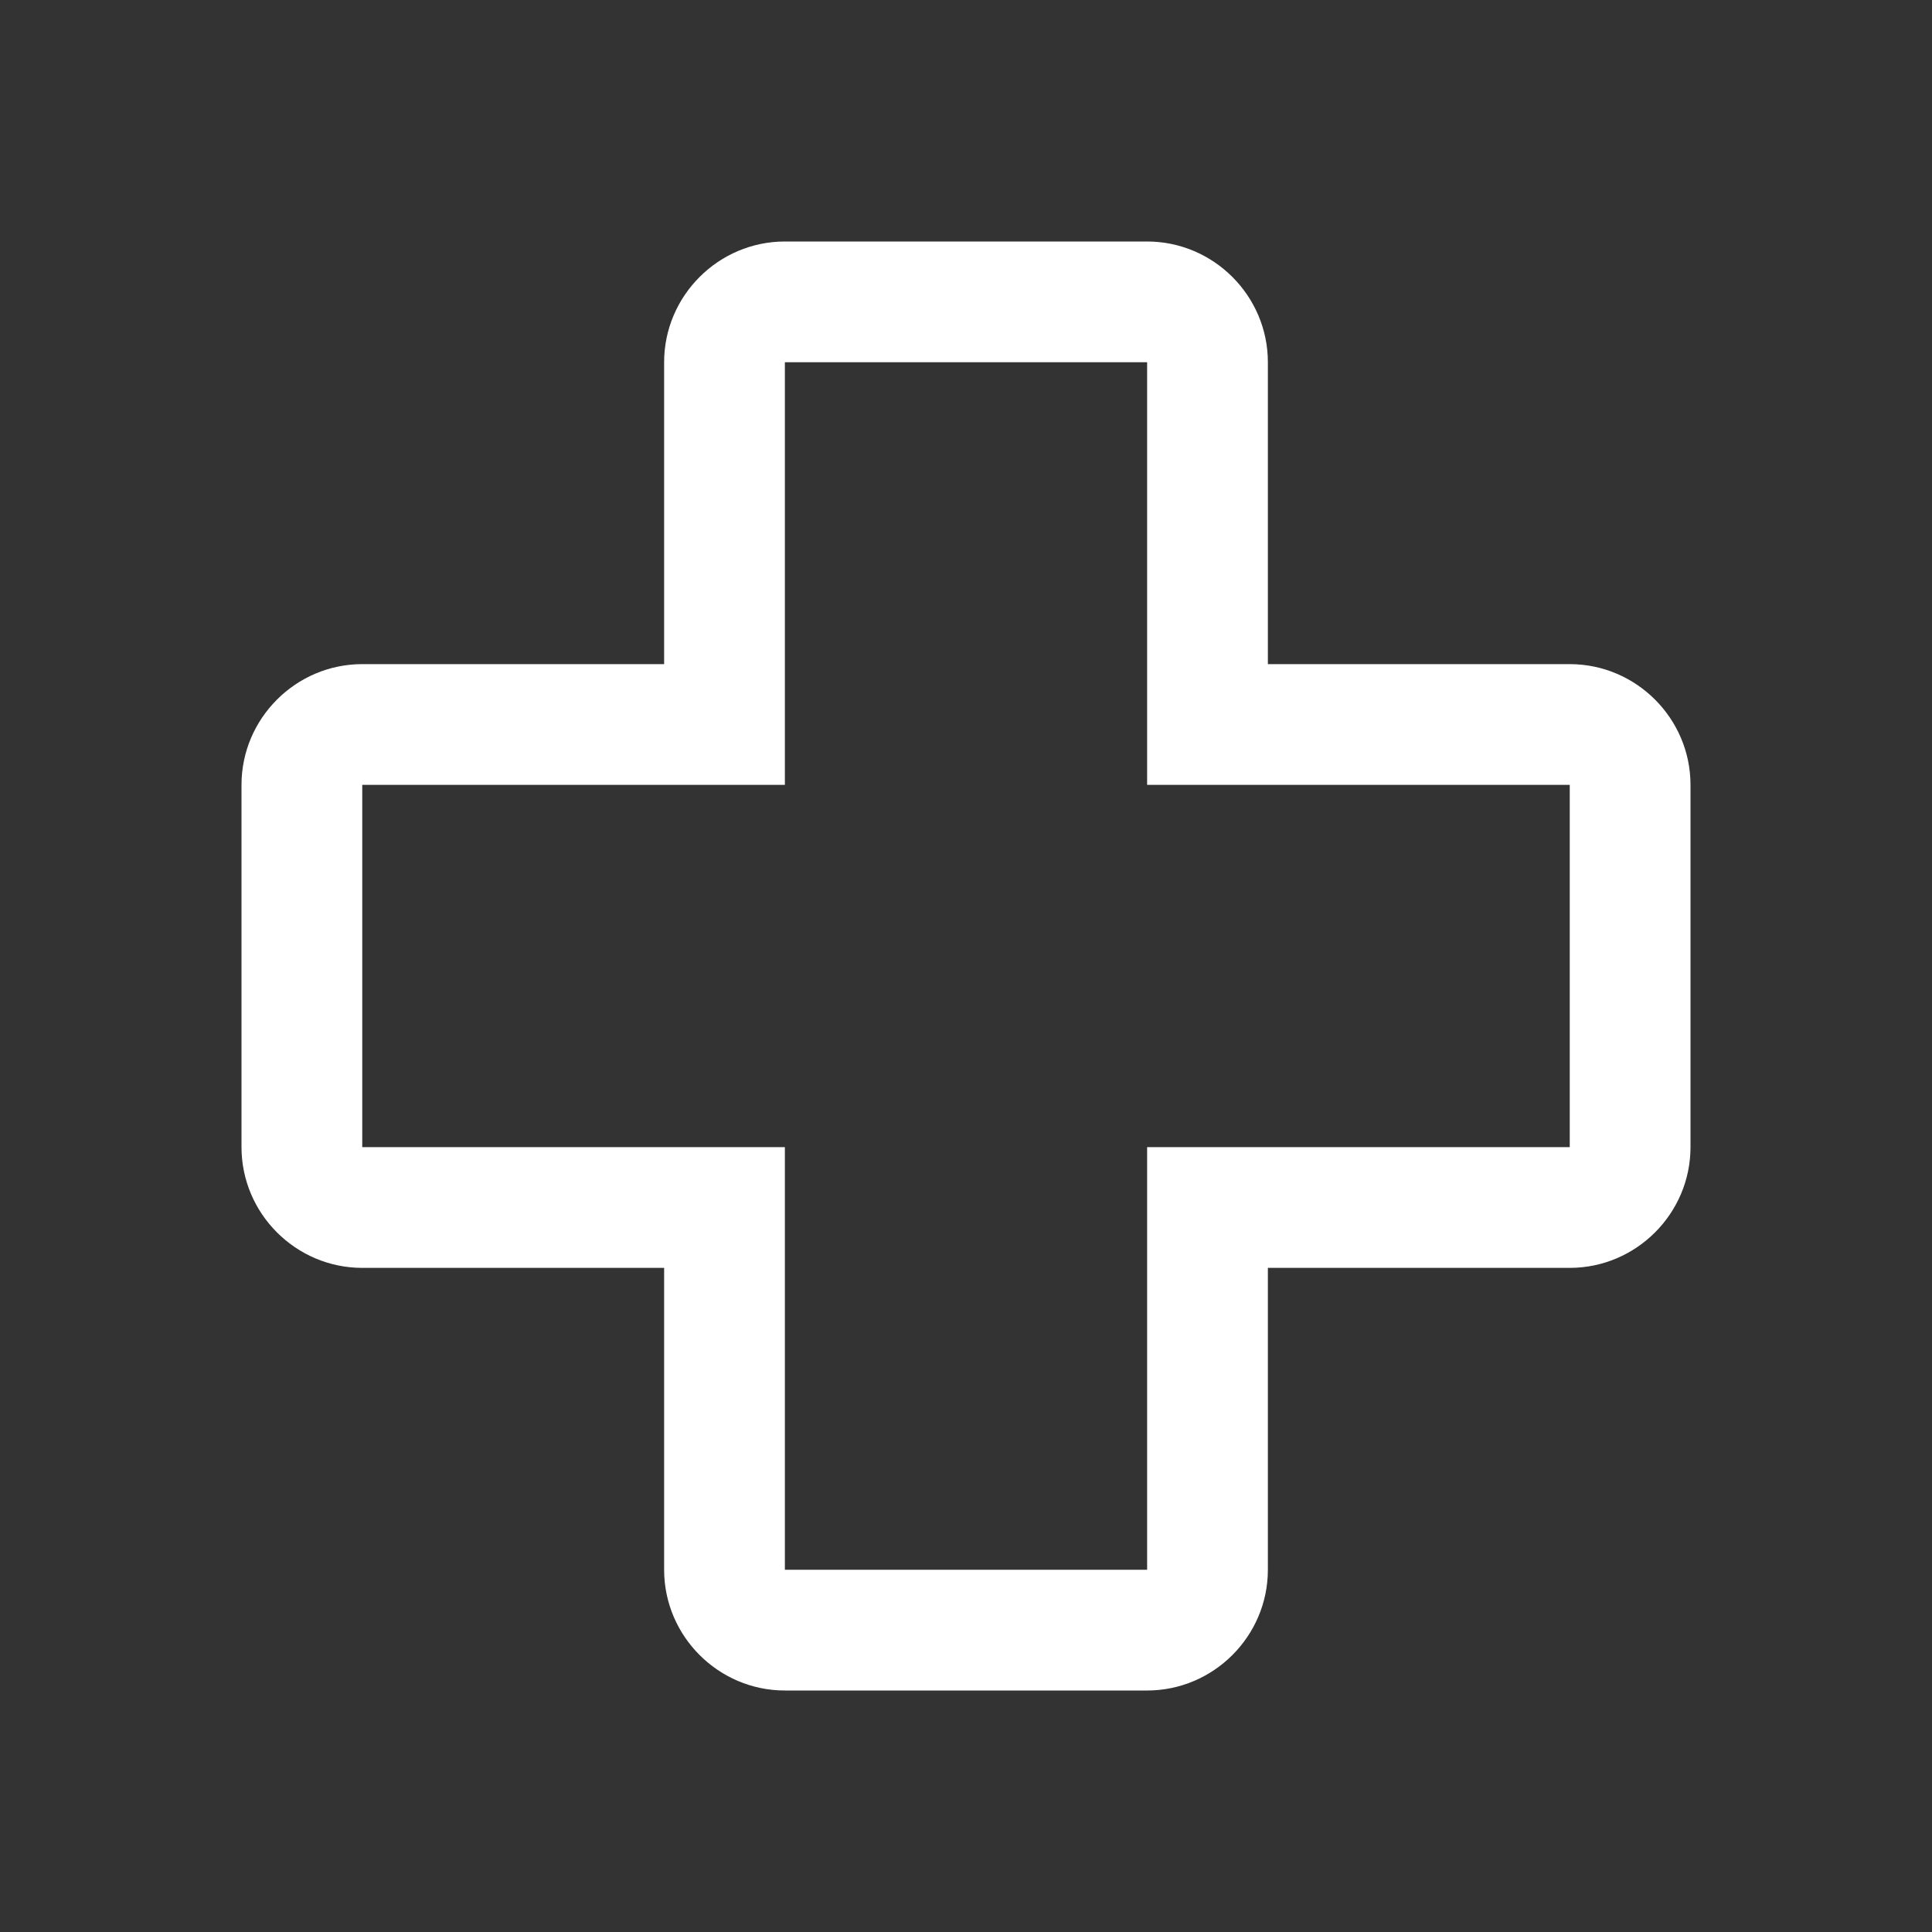 <?xml version="1.0" encoding="UTF-8"?>
<svg xmlns="http://www.w3.org/2000/svg" id="Layer_1" viewBox="0 0 32 32">
  <rect x="0" y="0" width="32" height="32" fill="#333333" stroke="none"/>
  <defs>
    <style>.cls-1{fill:#fff;}</style>
  </defs>
  <path class="cls-1" d="m19,28h-6c-1.1,0-2-.9-2-2v-5h-5c-1.1,0-2-.9-2-2v-6c0-1.1.9-2,2-2h5v-5c0-1.1.9-2,2-2h6c1.1,0,2,.9,2,2v5h5c1.1,0,2,.9,2,2v6c0,1.1-.9,2-2,2h-5v5c0,1.1-.9,2-2,2ZM6,13v6h7v7h6v-7h7v-6h-7v-7h-6v7h-7Z"></path>
</svg>
